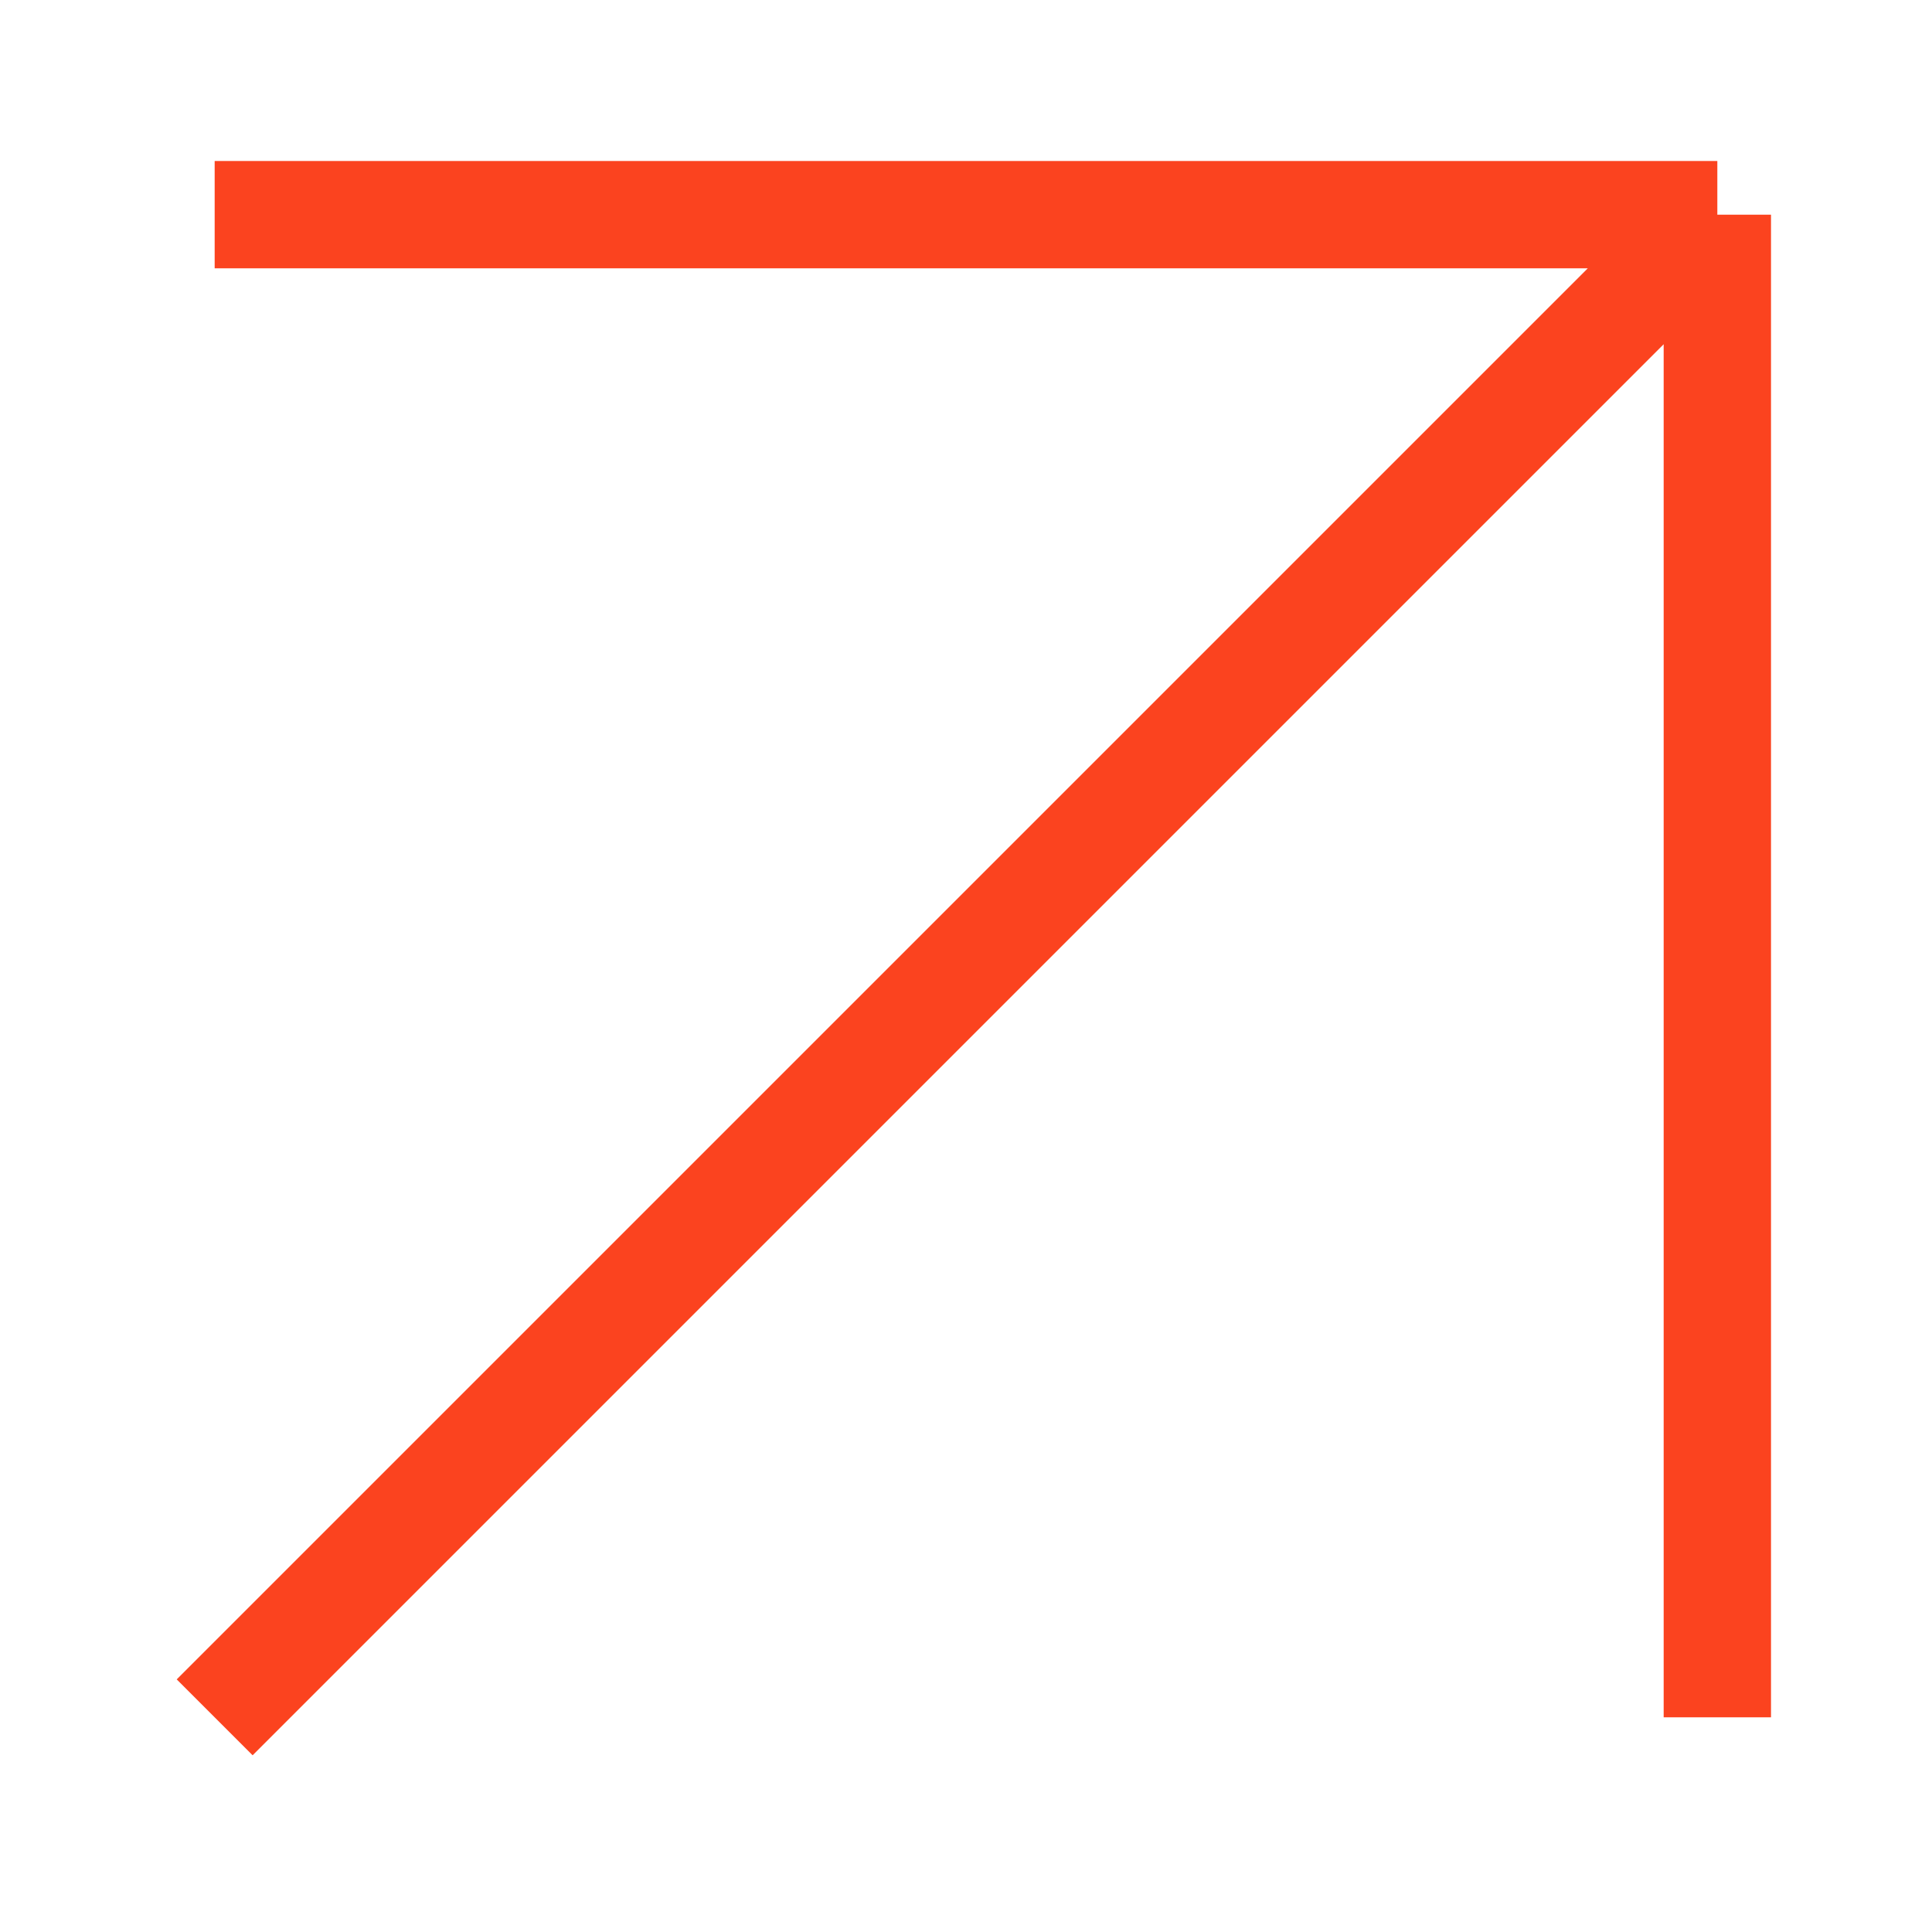<?xml version="1.0" encoding="UTF-8"?> <svg xmlns="http://www.w3.org/2000/svg" width="180" height="180" viewBox="0 0 180 180" fill="none"> <path d="M20 20H160M160 20V160M160 20L20 160" stroke="#FB431F" stroke-width="10"></path> </svg> 